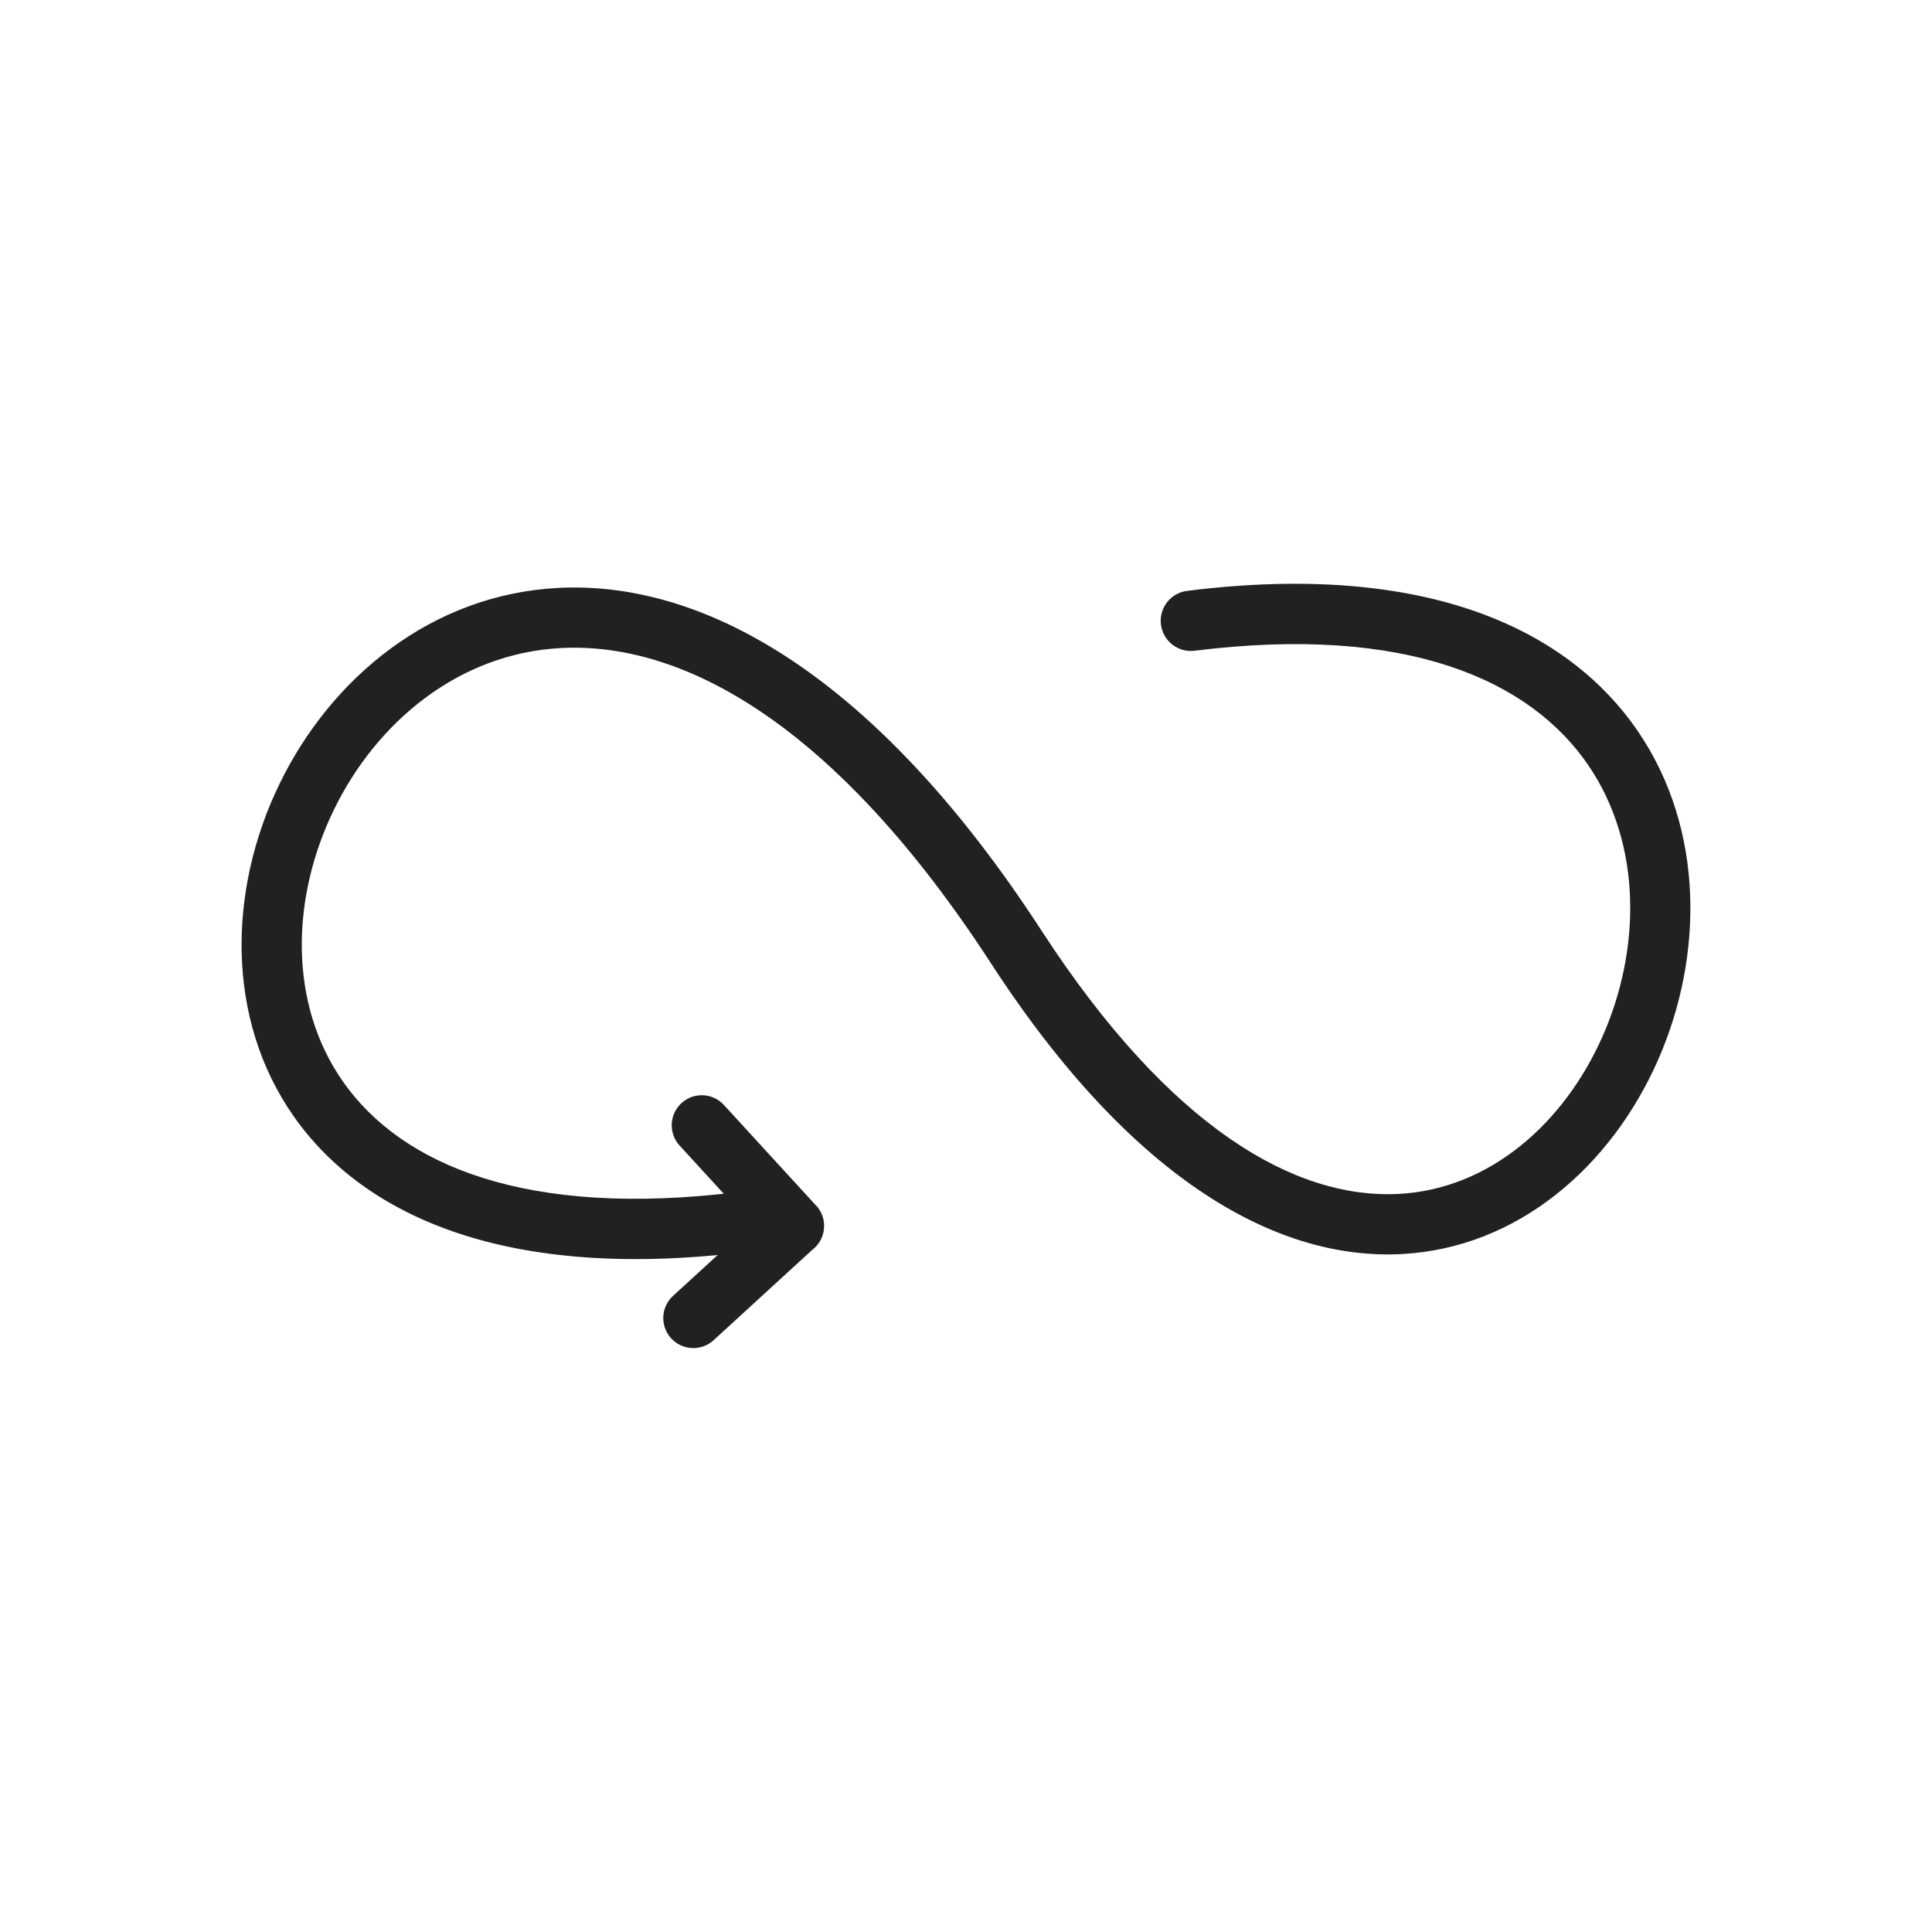 <?xml version="1.0" encoding="UTF-8"?>
<!DOCTYPE svg PUBLIC "-//W3C//DTD SVG 1.1//EN" "http://www.w3.org/Graphics/SVG/1.1/DTD/svg11.dtd">
<!-- Creator: CorelDRAW -->
<svg xmlns="http://www.w3.org/2000/svg" xml:space="preserve" width="2048px" height="2048px" style="shape-rendering:geometricPrecision; text-rendering:geometricPrecision; image-rendering:optimizeQuality; fill-rule:evenodd; clip-rule:evenodd"
viewBox="0 0 2048 2048"
 xmlns:xlink="http://www.w3.org/1999/xlink">
 <defs>
  <style type="text/css">
   <![CDATA[
    .fil1 {fill:none}
    .fil0 {fill:#212121;fill-rule:nonzero}
   ]]>
  </style>
 </defs>
 <g id="Layer_x0020_1">
  <path class="fil0" d="M791.908 1326.94c17.535,-2.14 30.015,-18.091 27.875,-35.626 -2.14,-17.535 -18.091,-30.015 -35.626,-27.875 -226.416,28.302 -358.484,-28.604 -420.312,-116.512 -58.453,-83.109 -55.251,-195.197 -10.045,-288.241 45.203,-93.037 132.286,-166.312 241.584,-171.763 128.888,-6.428 290.062,80.101 455.332,334.569 151.671,233.525 306.101,314.406 434.542,307.886 124.408,-6.315 222.762,-93.614 272.023,-205.049 48.798,-110.385 49.527,-245.359 -20.645,-348.587 -73.892,-108.704 -224.775,-181.089 -478.128,-149.42 -17.535,2.14 -30.015,18.091 -27.875,35.626 2.14,17.535 18.091,30.015 35.626,27.875 225.342,-28.167 356.21,31.317 417.627,121.669 56.944,83.771 55.559,195.102 14.895,287.087 -40.199,90.933 -118.661,162.08 -216.523,167.048 -107.818,5.472 -241.022,-67.916 -378.043,-278.886 -179.988,-277.131 -362.55,-371.014 -511.831,-363.57 -134.88,6.728 -241.462,95.34 -296.085,207.763 -54.617,112.414 -57.407,249.371 15.296,352.744 74.355,105.719 226.337,175.009 480.312,143.262z"/>
  <path class="fil0" d="M767.399 1171.34c-11.874,-12.978 -32.022,-13.874 -45,-2.001 -12.978,11.874 -13.874,32.022 -2.001,45l76.194 83.177 -83.148 76.167c-12.978,11.874 -13.874,32.022 -2.001,45 11.874,12.978 32.022,13.874 45,2.001l104.388 -95.623c0.816,-0.615 1.609,-1.272 2.378,-1.976 13.031,-11.937 13.918,-32.18 1.981,-45.212l-0.11 0.1 -97.681 -106.634z"/>
 </g>
 <rect class="fil1" width="2048" height="2048"/>
</svg>
